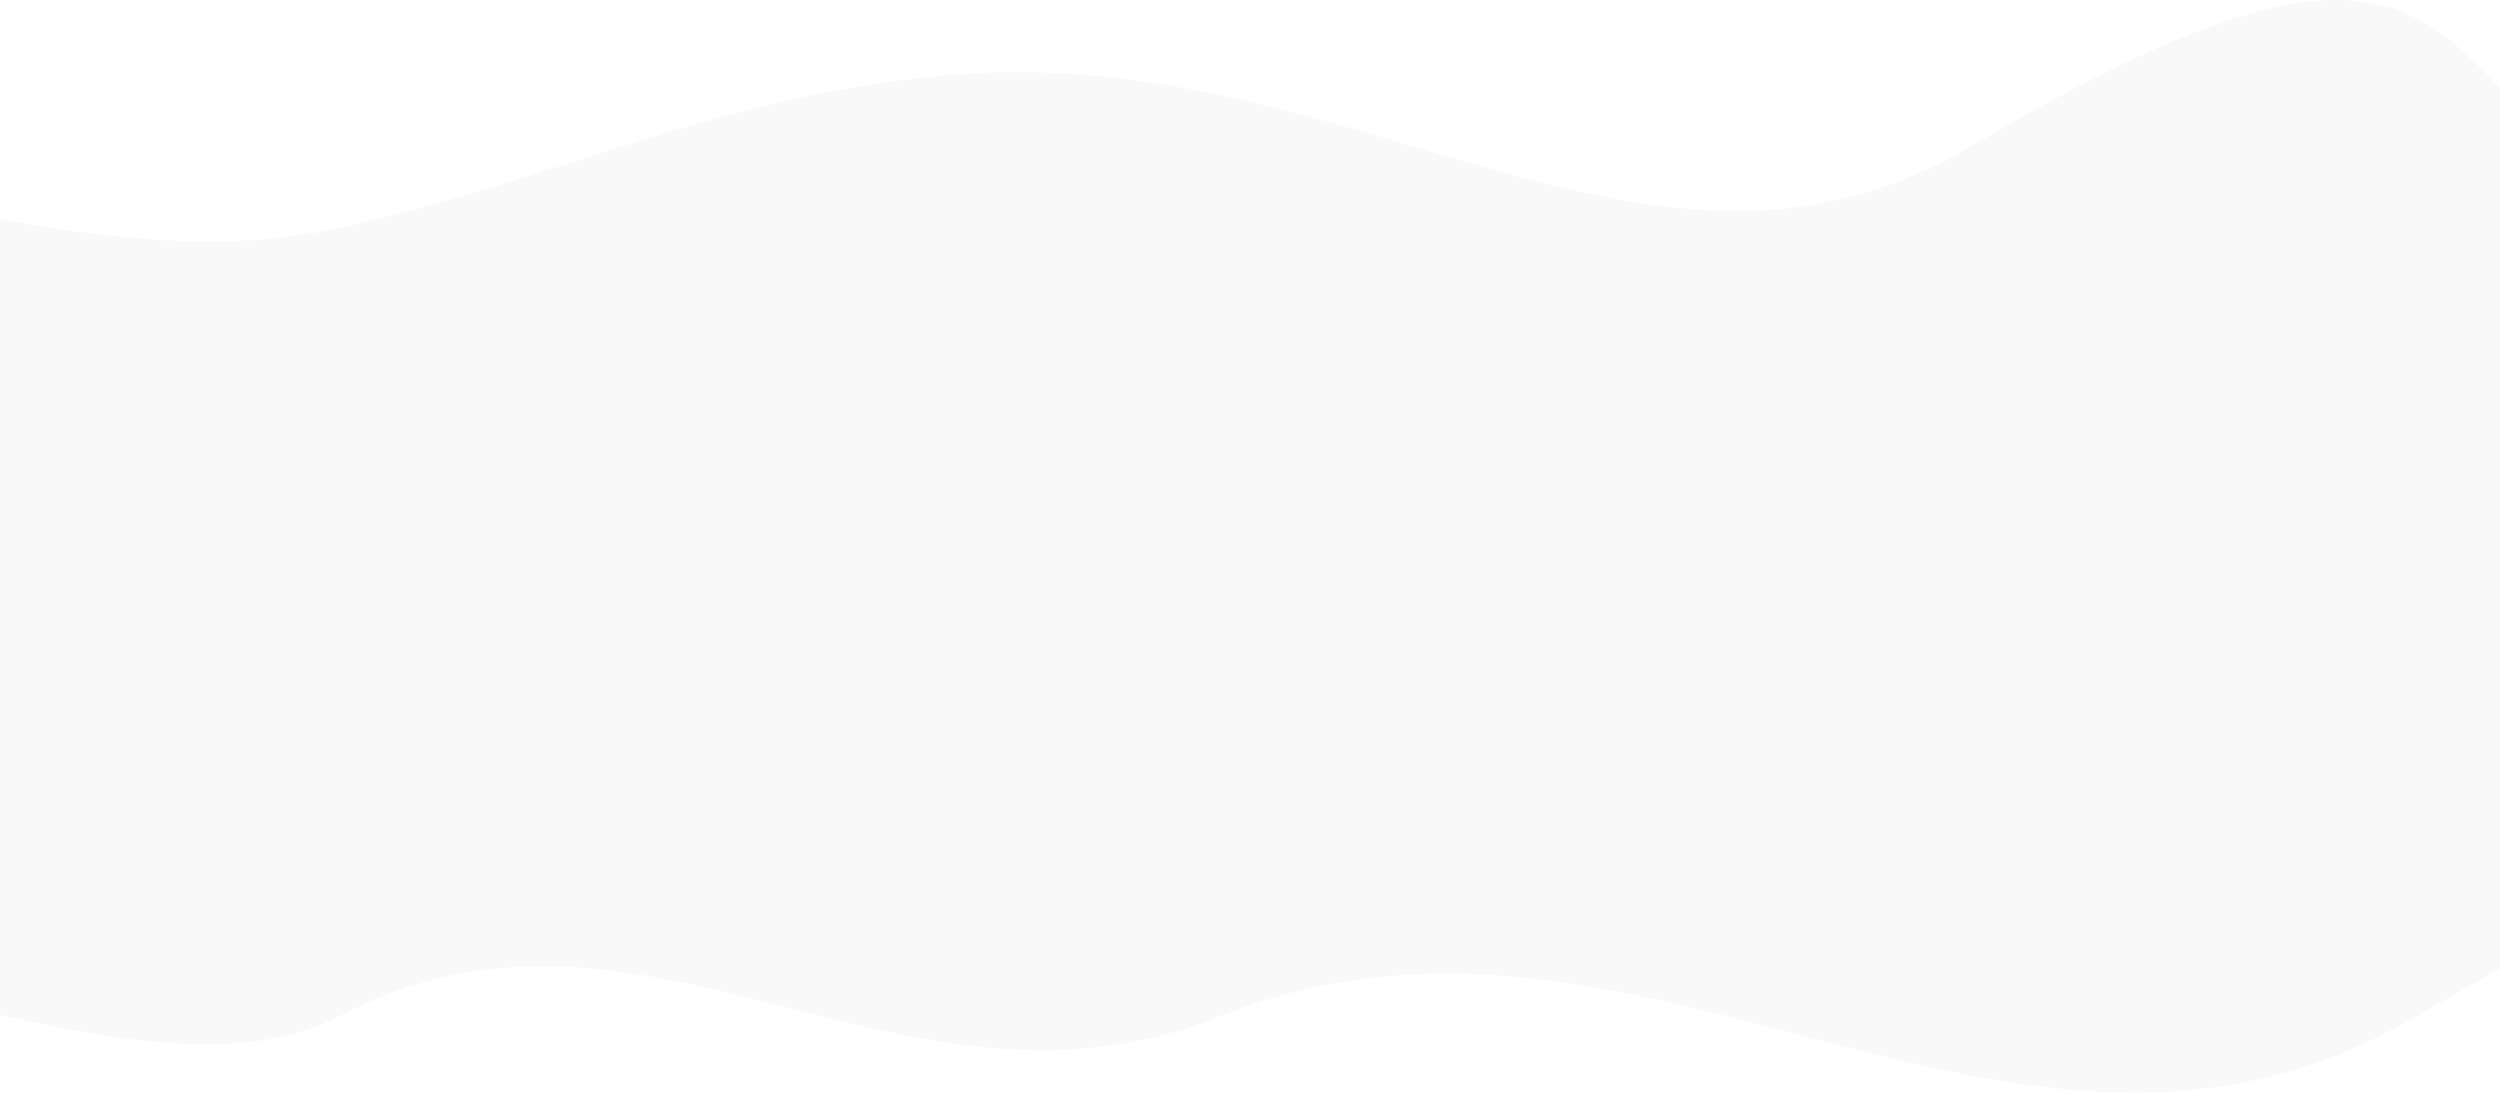 <svg width="1440" height="630" viewBox="0 0 1440 630" fill="none" xmlns="http://www.w3.org/2000/svg">
<path d="M-488.5 31.209C-686.5 31.209 -705 165.209 -689.5 232.209C-601.667 279.375 -614.743 625.541 -251.5 548.208C-128.879 522.103 84.371 643.897 195.243 585.376C370.517 492.863 518.823 659.22 702.744 585.376C946 487.709 1159.89 721.913 1391.74 585.376C1506.2 517.976 1622.33 477.33 1632.24 344.876C1641.13 226.088 1550.74 162.876 1472.74 84.876C1394.74 6.876 1378 -58.791 1134.24 84.876C949.664 193.665 779.788 23.263 547.5 43.209C413.206 54.74 326.8 102.038 195.243 131.376C7.663 173.209 -241 31.209 -488.5 31.209Z" fill="#D0D0D0" fill-opacity="0.13"/>
</svg>
